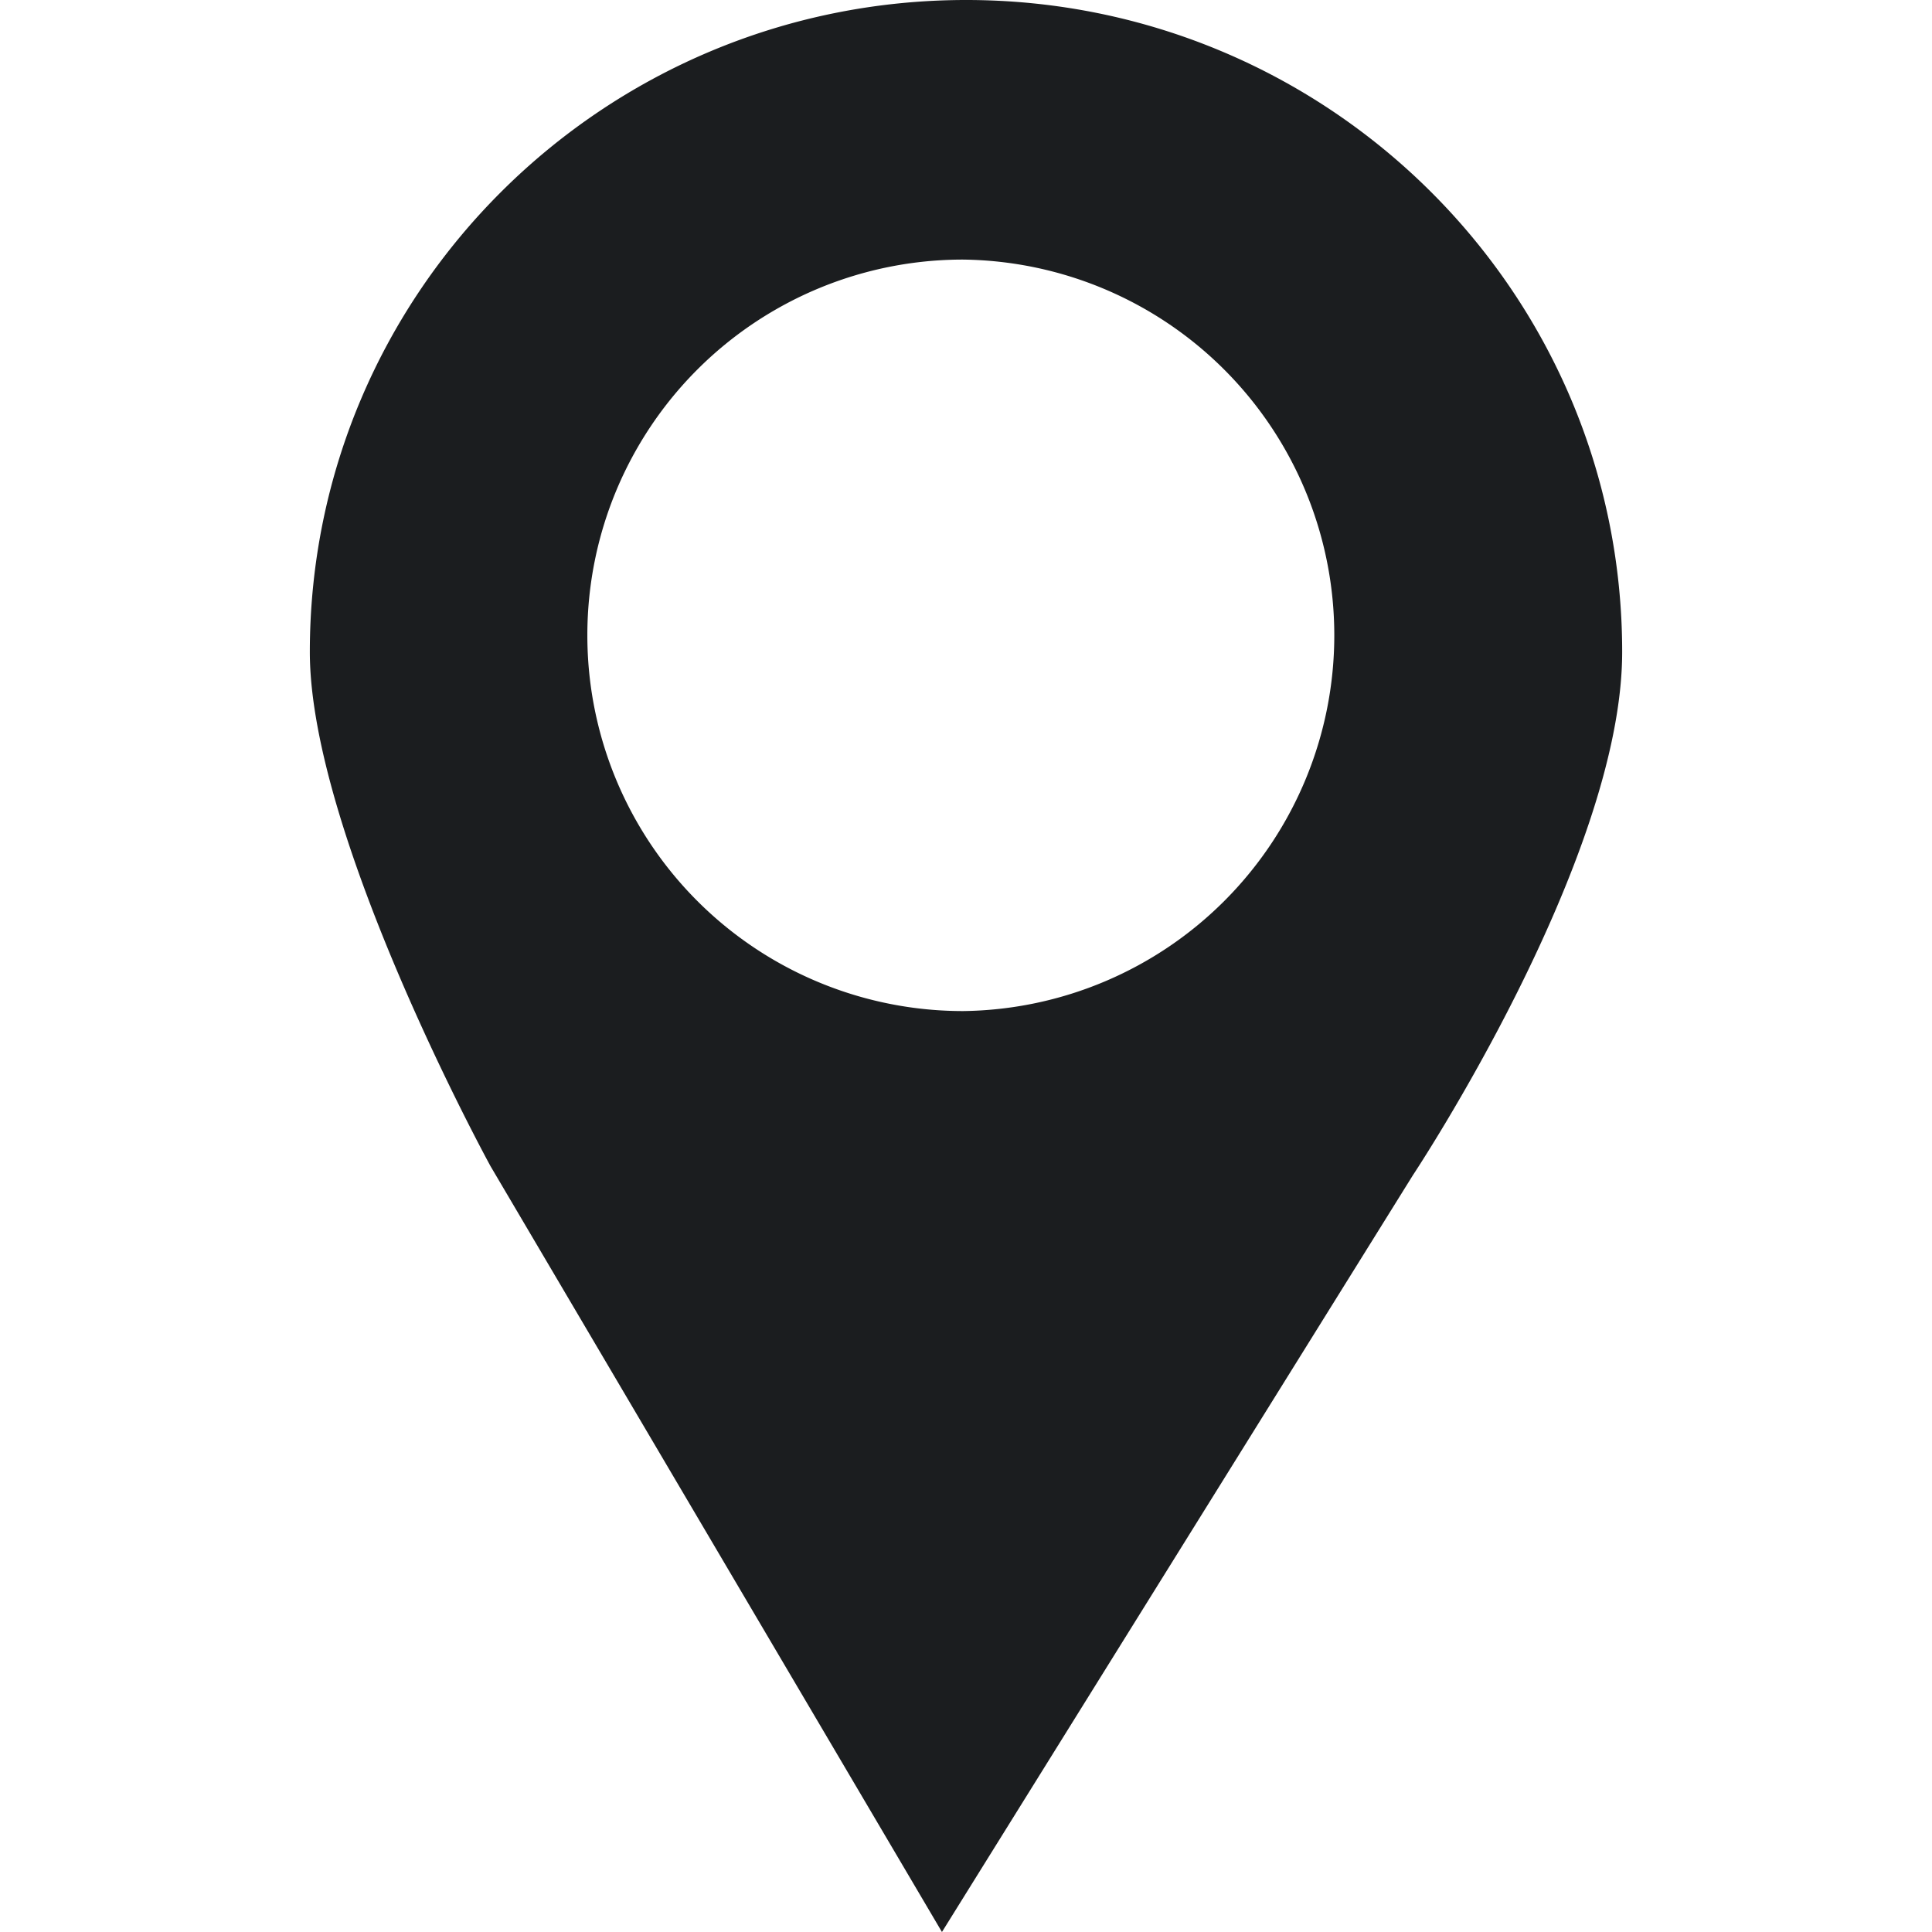 <svg xmlns="http://www.w3.org/2000/svg" version="1.1" xmlns:xlink="http://www.w3.org/1999/xlink" xmlns:svgjs="http://svgjs.com/svgjs" width="512" height="512" x="0" y="0" viewBox="0 0 35.219 35.219" style="enable-background:new 0 0 512 512" xml:space="preserve" class=""><g><path d="M17.612 0C11.005 0 5.648 5.321 5.648 11.885c0 3.358 3.294 9.374 3.294 9.374l8.229 13.96 8.586-13.797s3.814-5.74 3.814-9.537C29.572 5.321 24.216 0 17.612 0zm-.056 18.431a6.848 6.848 0 0 1-6.849-6.853 6.845 6.845 0 0 1 6.849-6.846 6.85 6.85 0 0 1 0 13.699z" fill="#1B1D1F" data-original="#000000" class=""></path></g></svg>